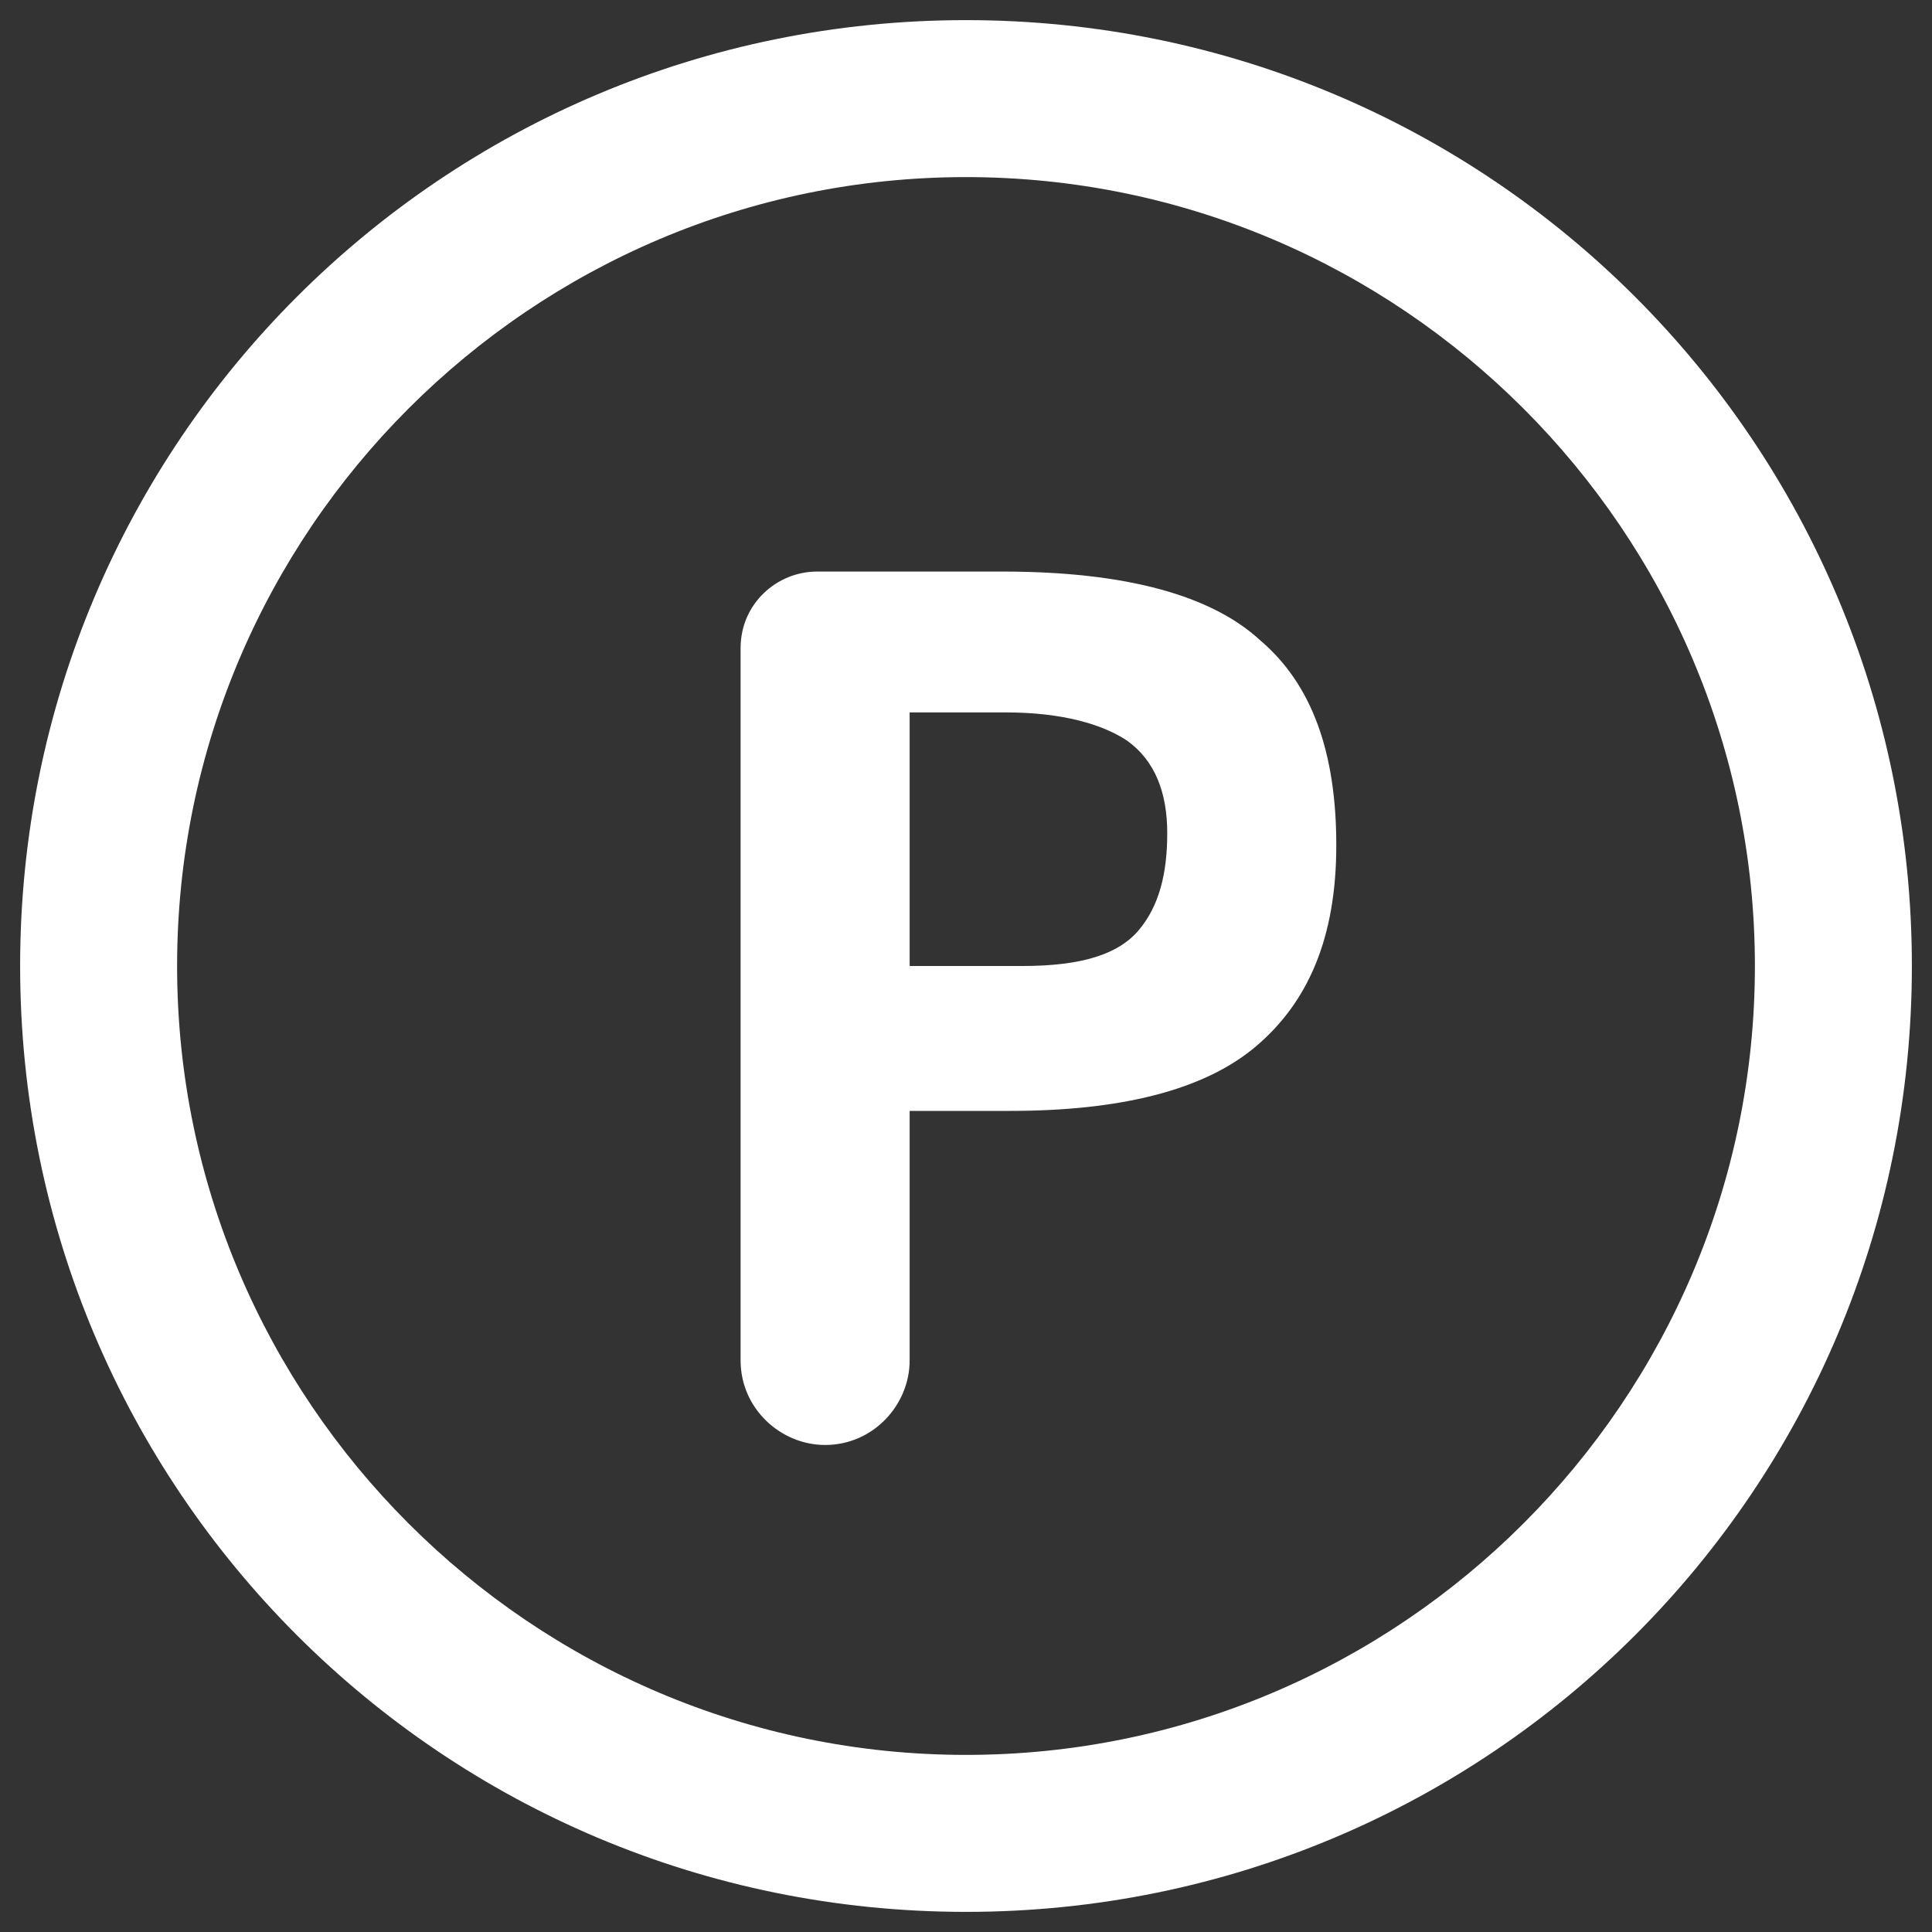 <svg xmlns="http://www.w3.org/2000/svg" xmlns:xlink="http://www.w3.org/1999/xlink" width="512" height="512" x="0" y="0" viewBox="0 0 48 48" style="enable-background:new 0 0 512 512" xml:space="preserve" class=""><rect x="0" y="0" width="48" height="48" fill="#333333" stroke="none"/><g><path d="M24 47.5C11 47.5.5 37 .5 24S11 .5 24 .5 47.5 11 47.5 24 37 47.5 24 47.5zm0-43.1C13.2 4.4 4.4 13.2 4.4 24S13.2 43.6 24 43.6 43.6 34.8 43.6 24 34.8 4.4 24 4.4z" fill="#ffffff" opacity="1" data-original="#000000" class=""></path><path d="M31.3 15.9c1.3 1.1 1.9 2.8 1.9 5.1s-.7 3.9-2 5-3.4 1.6-6.1 1.6h-2.5v6.2c0 1.1-.9 2.1-2.1 2.1-1.1 0-2.1-.9-2.1-2.1V16.1c0-1.1.9-1.9 1.9-1.9h4.6c3.1 0 5.2.6 6.4 1.7zm-3 7.2c.5-.6.7-1.4.7-2.4s-.3-1.8-1-2.3c-.6-.4-1.6-.7-3-.7h-2.4V24h2.8c1.5 0 2.4-.3 2.9-.9z" fill="#ffffff" opacity="1" data-original="#000000" class=""></path></g></svg>